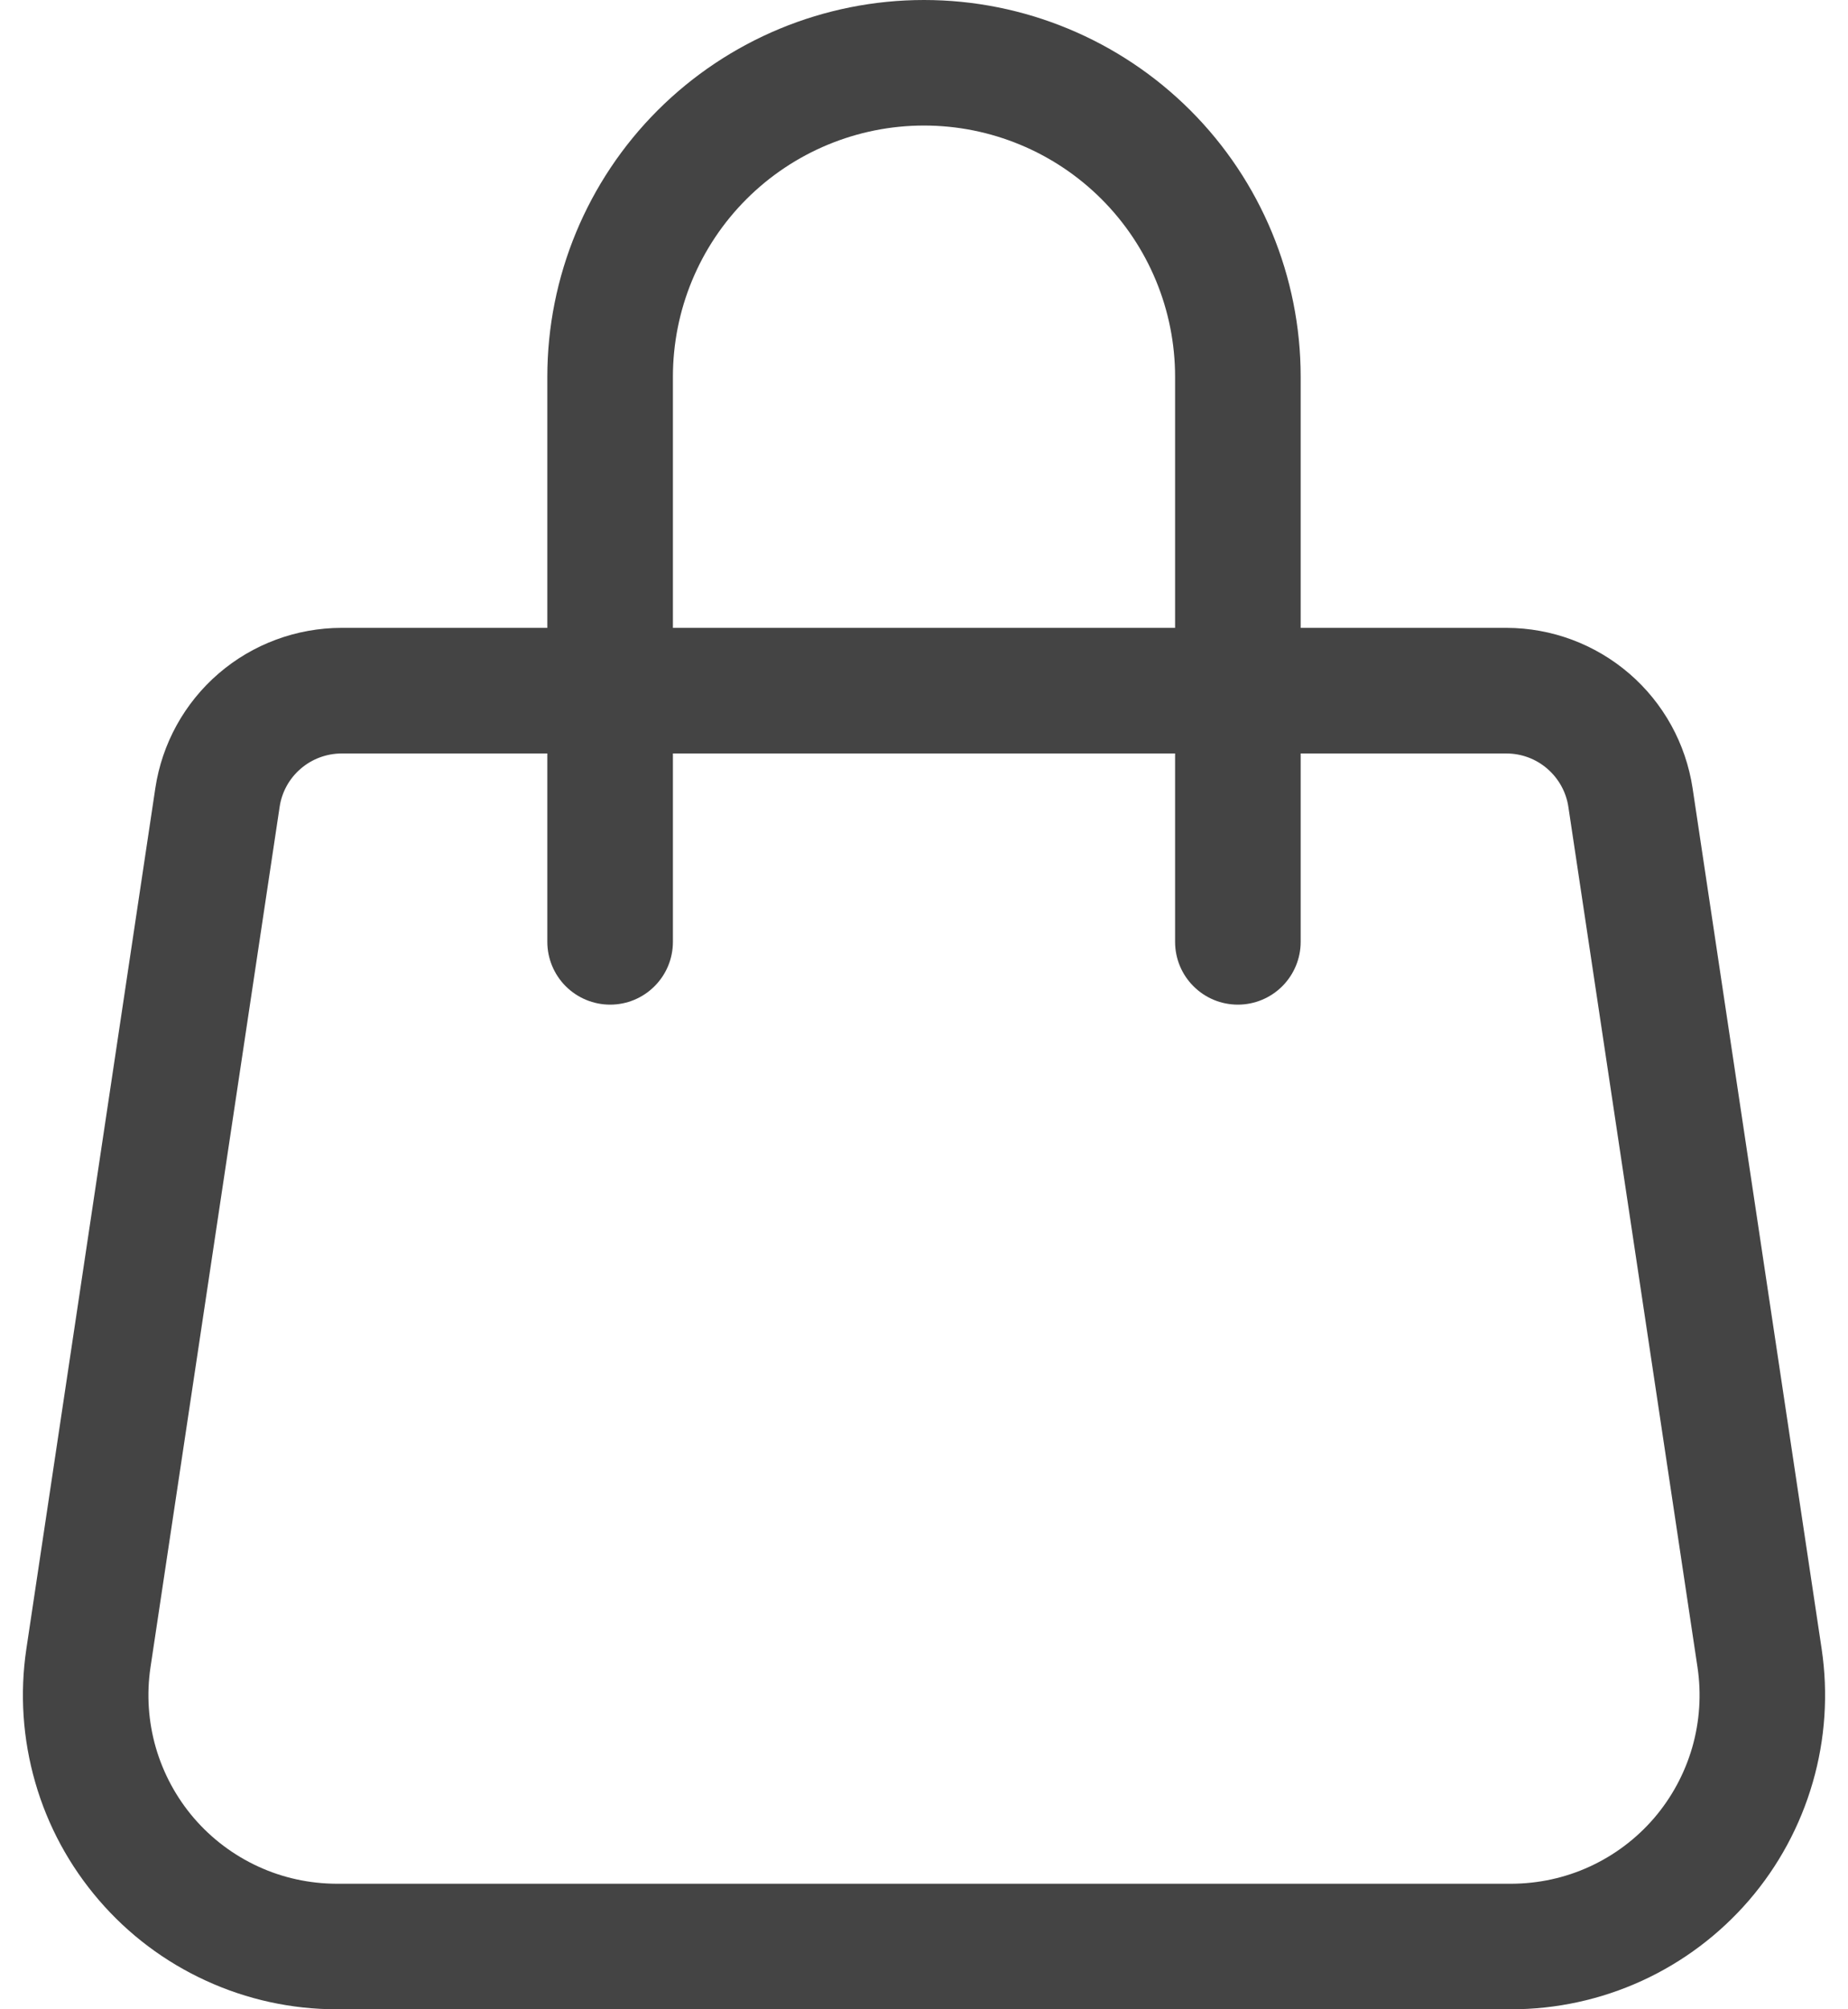 <?xml version="1.0" encoding="UTF-8"?> <svg xmlns="http://www.w3.org/2000/svg" width="23" height="25" viewBox="0 0 23 25" fill="none"><path d="M11.5 1.562C12.329 1.562 13.124 1.892 13.71 2.478C14.296 3.064 14.625 3.859 14.625 4.688V7.812H8.375V4.688C8.375 3.859 8.704 3.064 9.29 2.478C9.876 1.892 10.671 1.562 11.5 1.562ZM16.188 7.812V4.688C16.188 3.444 15.694 2.252 14.815 1.373C13.935 0.494 12.743 0 11.5 0C10.257 0 9.065 0.494 8.185 1.373C7.306 2.252 6.812 3.444 6.812 4.688V7.812H4.25C3.689 7.813 3.146 8.014 2.721 8.38C2.296 8.746 2.016 9.253 1.933 9.808L0.328 20.516C0.245 21.071 0.283 21.638 0.439 22.178C0.594 22.718 0.865 23.217 1.232 23.643C1.598 24.069 2.052 24.41 2.563 24.644C3.074 24.879 3.629 25 4.191 25H18.808C19.37 25 19.925 24.879 20.436 24.645C20.947 24.411 21.401 24.069 21.768 23.644C22.135 23.218 22.405 22.718 22.561 22.178C22.717 21.639 22.755 21.071 22.672 20.516L21.066 9.808C20.982 9.253 20.703 8.747 20.278 8.381C19.853 8.015 19.311 7.813 18.75 7.812H16.188ZM14.625 9.375V11.719C14.625 11.926 14.707 12.125 14.854 12.271C15 12.418 15.199 12.5 15.406 12.5C15.613 12.5 15.812 12.418 15.959 12.271C16.105 12.125 16.188 11.926 16.188 11.719V9.375H18.748C18.936 9.375 19.116 9.442 19.258 9.565C19.399 9.687 19.493 9.856 19.52 10.041L21.127 20.745C21.177 21.079 21.154 21.419 21.061 21.743C20.967 22.067 20.805 22.367 20.585 22.623C20.365 22.878 20.093 23.083 19.786 23.224C19.48 23.365 19.147 23.437 18.809 23.438H4.191C3.853 23.437 3.52 23.365 3.214 23.224C2.907 23.083 2.635 22.878 2.415 22.623C2.195 22.367 2.033 22.067 1.939 21.743C1.846 21.419 1.823 21.079 1.873 20.745L3.48 10.041C3.507 9.856 3.6 9.687 3.742 9.565C3.883 9.443 4.063 9.376 4.25 9.375H6.812V11.719C6.812 11.926 6.895 12.125 7.041 12.271C7.188 12.418 7.387 12.5 7.594 12.5C7.801 12.5 8 12.418 8.146 12.271C8.293 12.125 8.375 11.926 8.375 11.719V9.375H14.625Z" fill="#444444"></path></svg> 